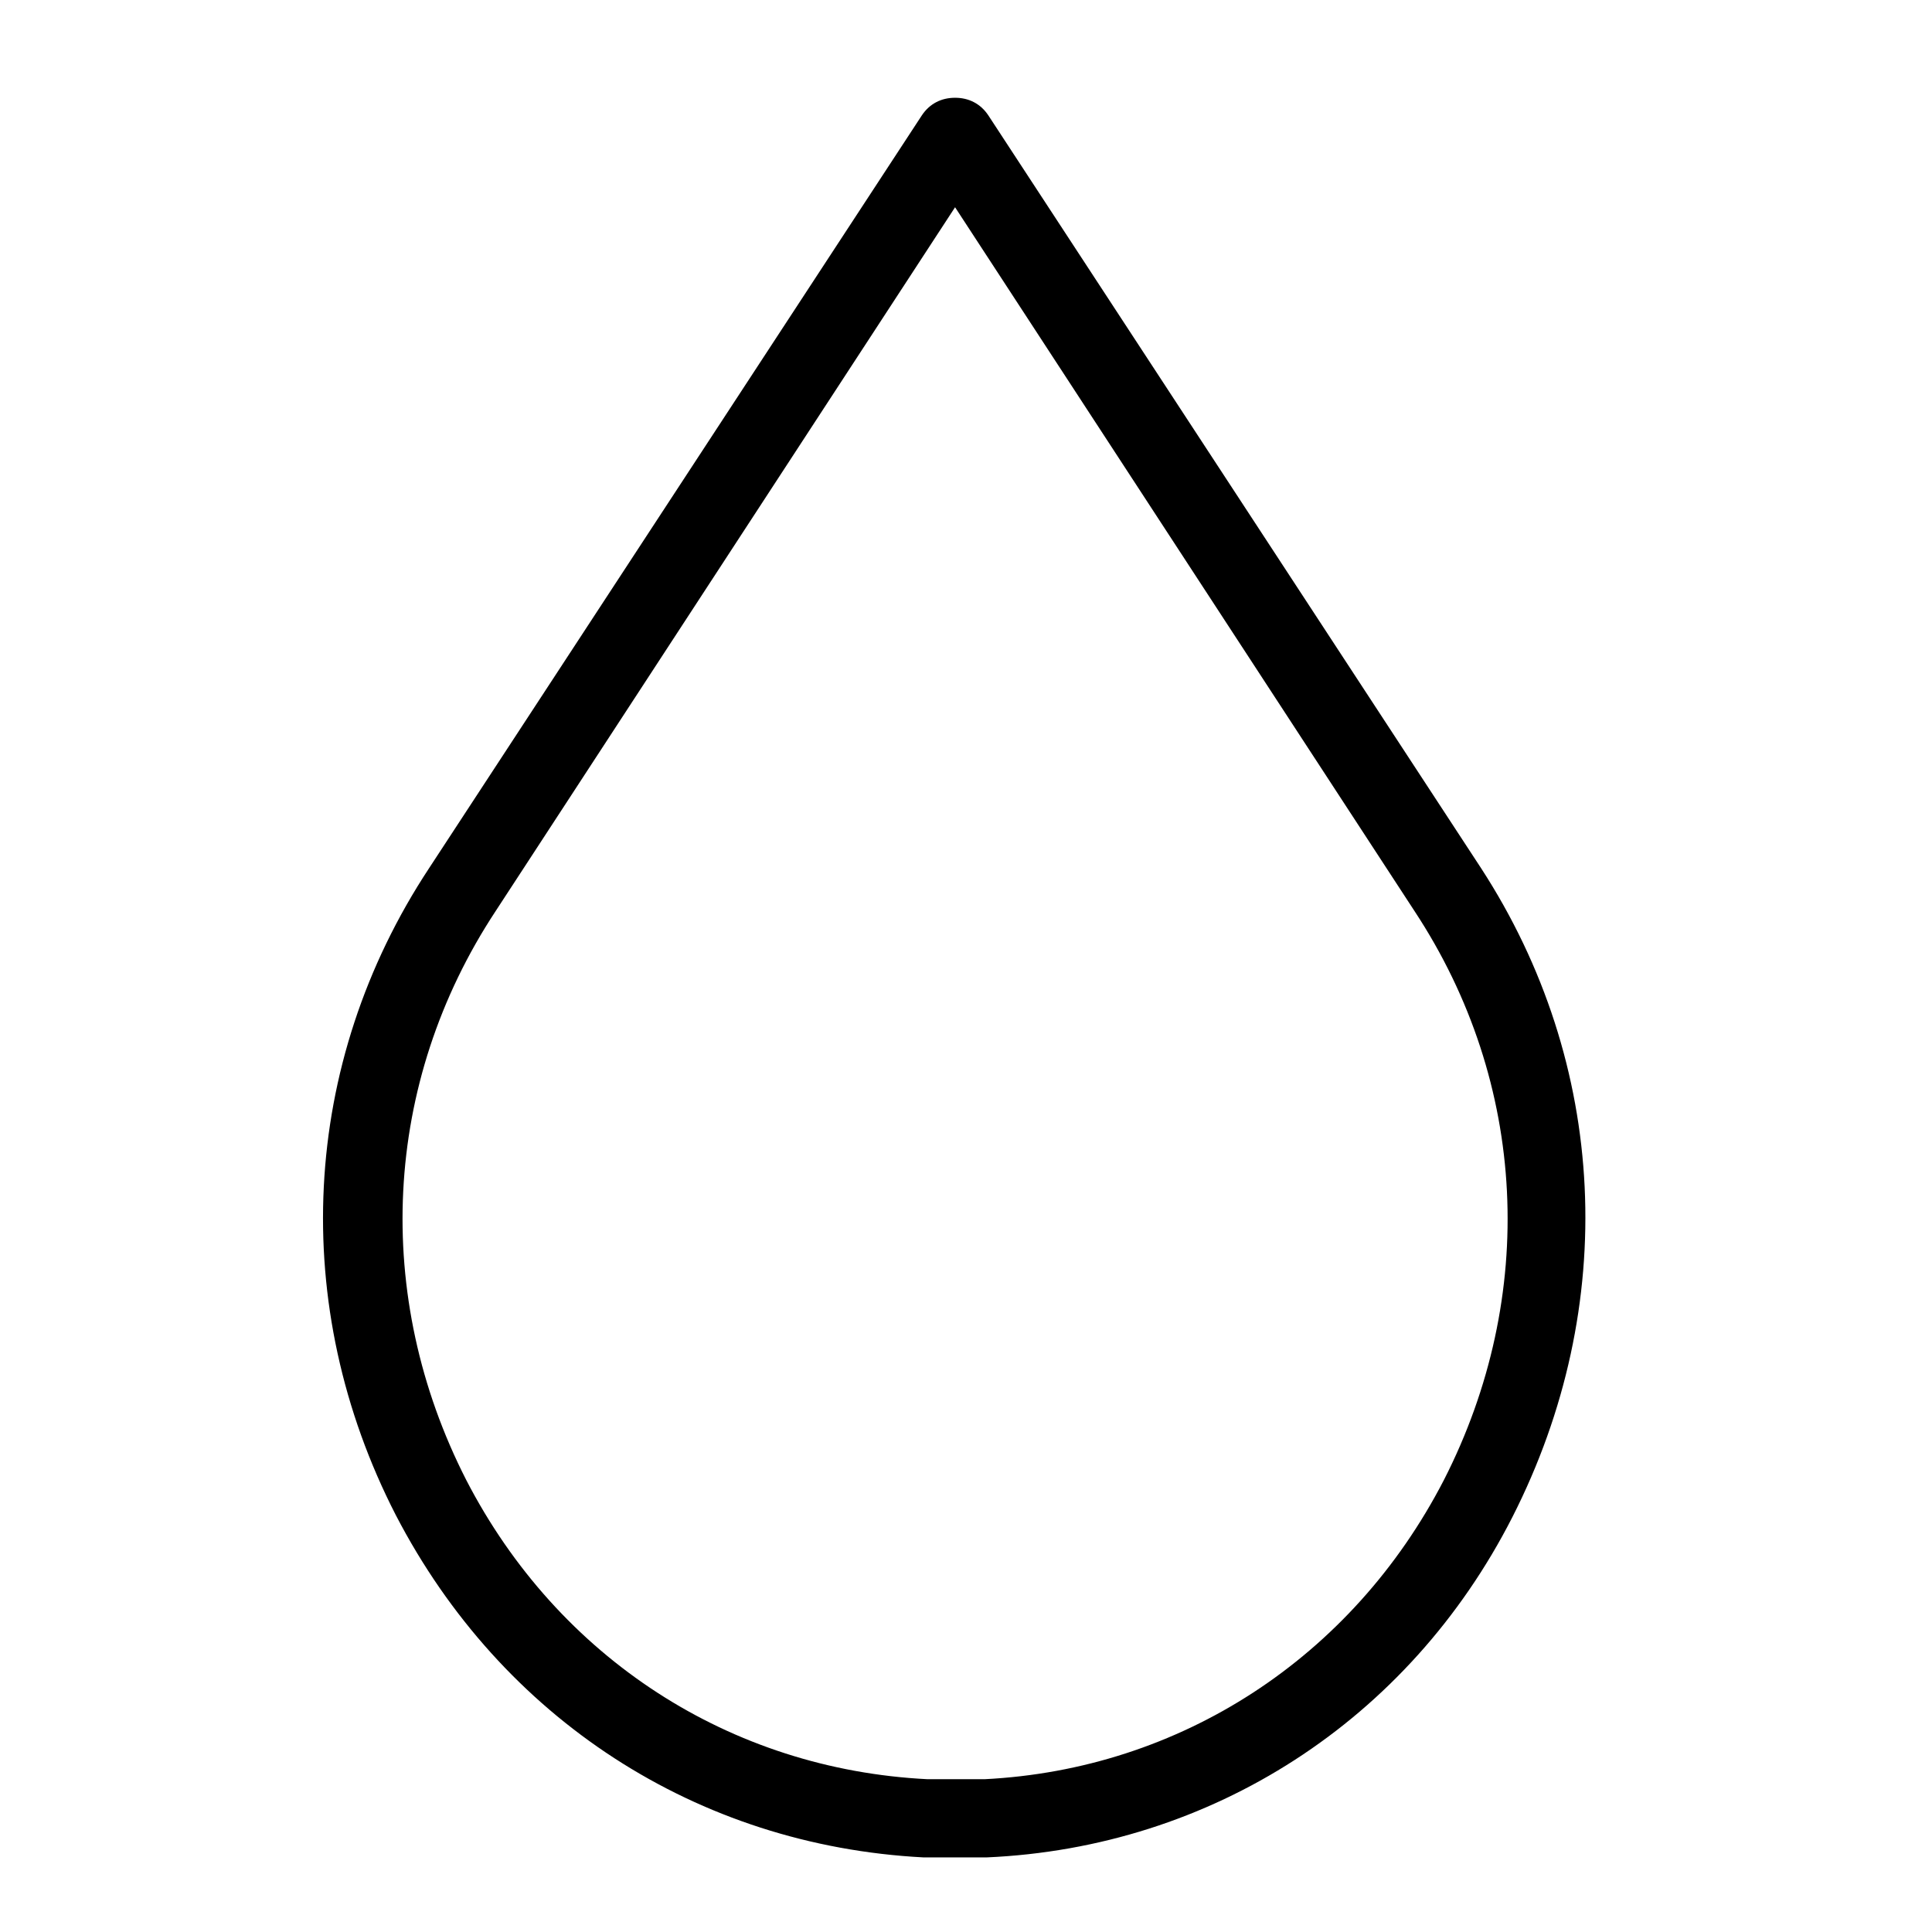 <svg xmlns="http://www.w3.org/2000/svg" xmlns:xlink="http://www.w3.org/1999/xlink" width="500" zoomAndPan="magnify" viewBox="0 0 375 375" height="500" preserveAspectRatio="xMidYMid meet" version="1.0"><path fill="#000000" d="M 287.465 168.496 L 191.832 22.391 C 190.312 20.113 188.039 18.977 185.379 18.977 C 182.723 18.977 180.445 20.113 178.93 22.391 L 83.297 168.496 C 58.25 206.449 55.973 253.508 76.844 294.113 C 97.336 333.582 135.285 358.246 179.309 360.523 L 191.453 360.523 C 235.094 358.629 273.426 333.961 293.539 294.492 C 314.41 253.508 312.133 206.449 287.465 168.496 Z M 280.254 287.281 C 262.418 321.816 229.023 343.449 191.074 345.344 L 180.066 345.344 C 141.738 343.449 108.344 321.816 90.504 287.281 C 72.289 251.609 74.188 210.242 96.199 176.848 L 185.379 40.227 L 274.562 176.848 C 296.574 210.242 298.473 251.609 280.254 287.281 Z M 280.254 287.281 " fill-opacity="1" fill-rule="nonzero"/></svg>